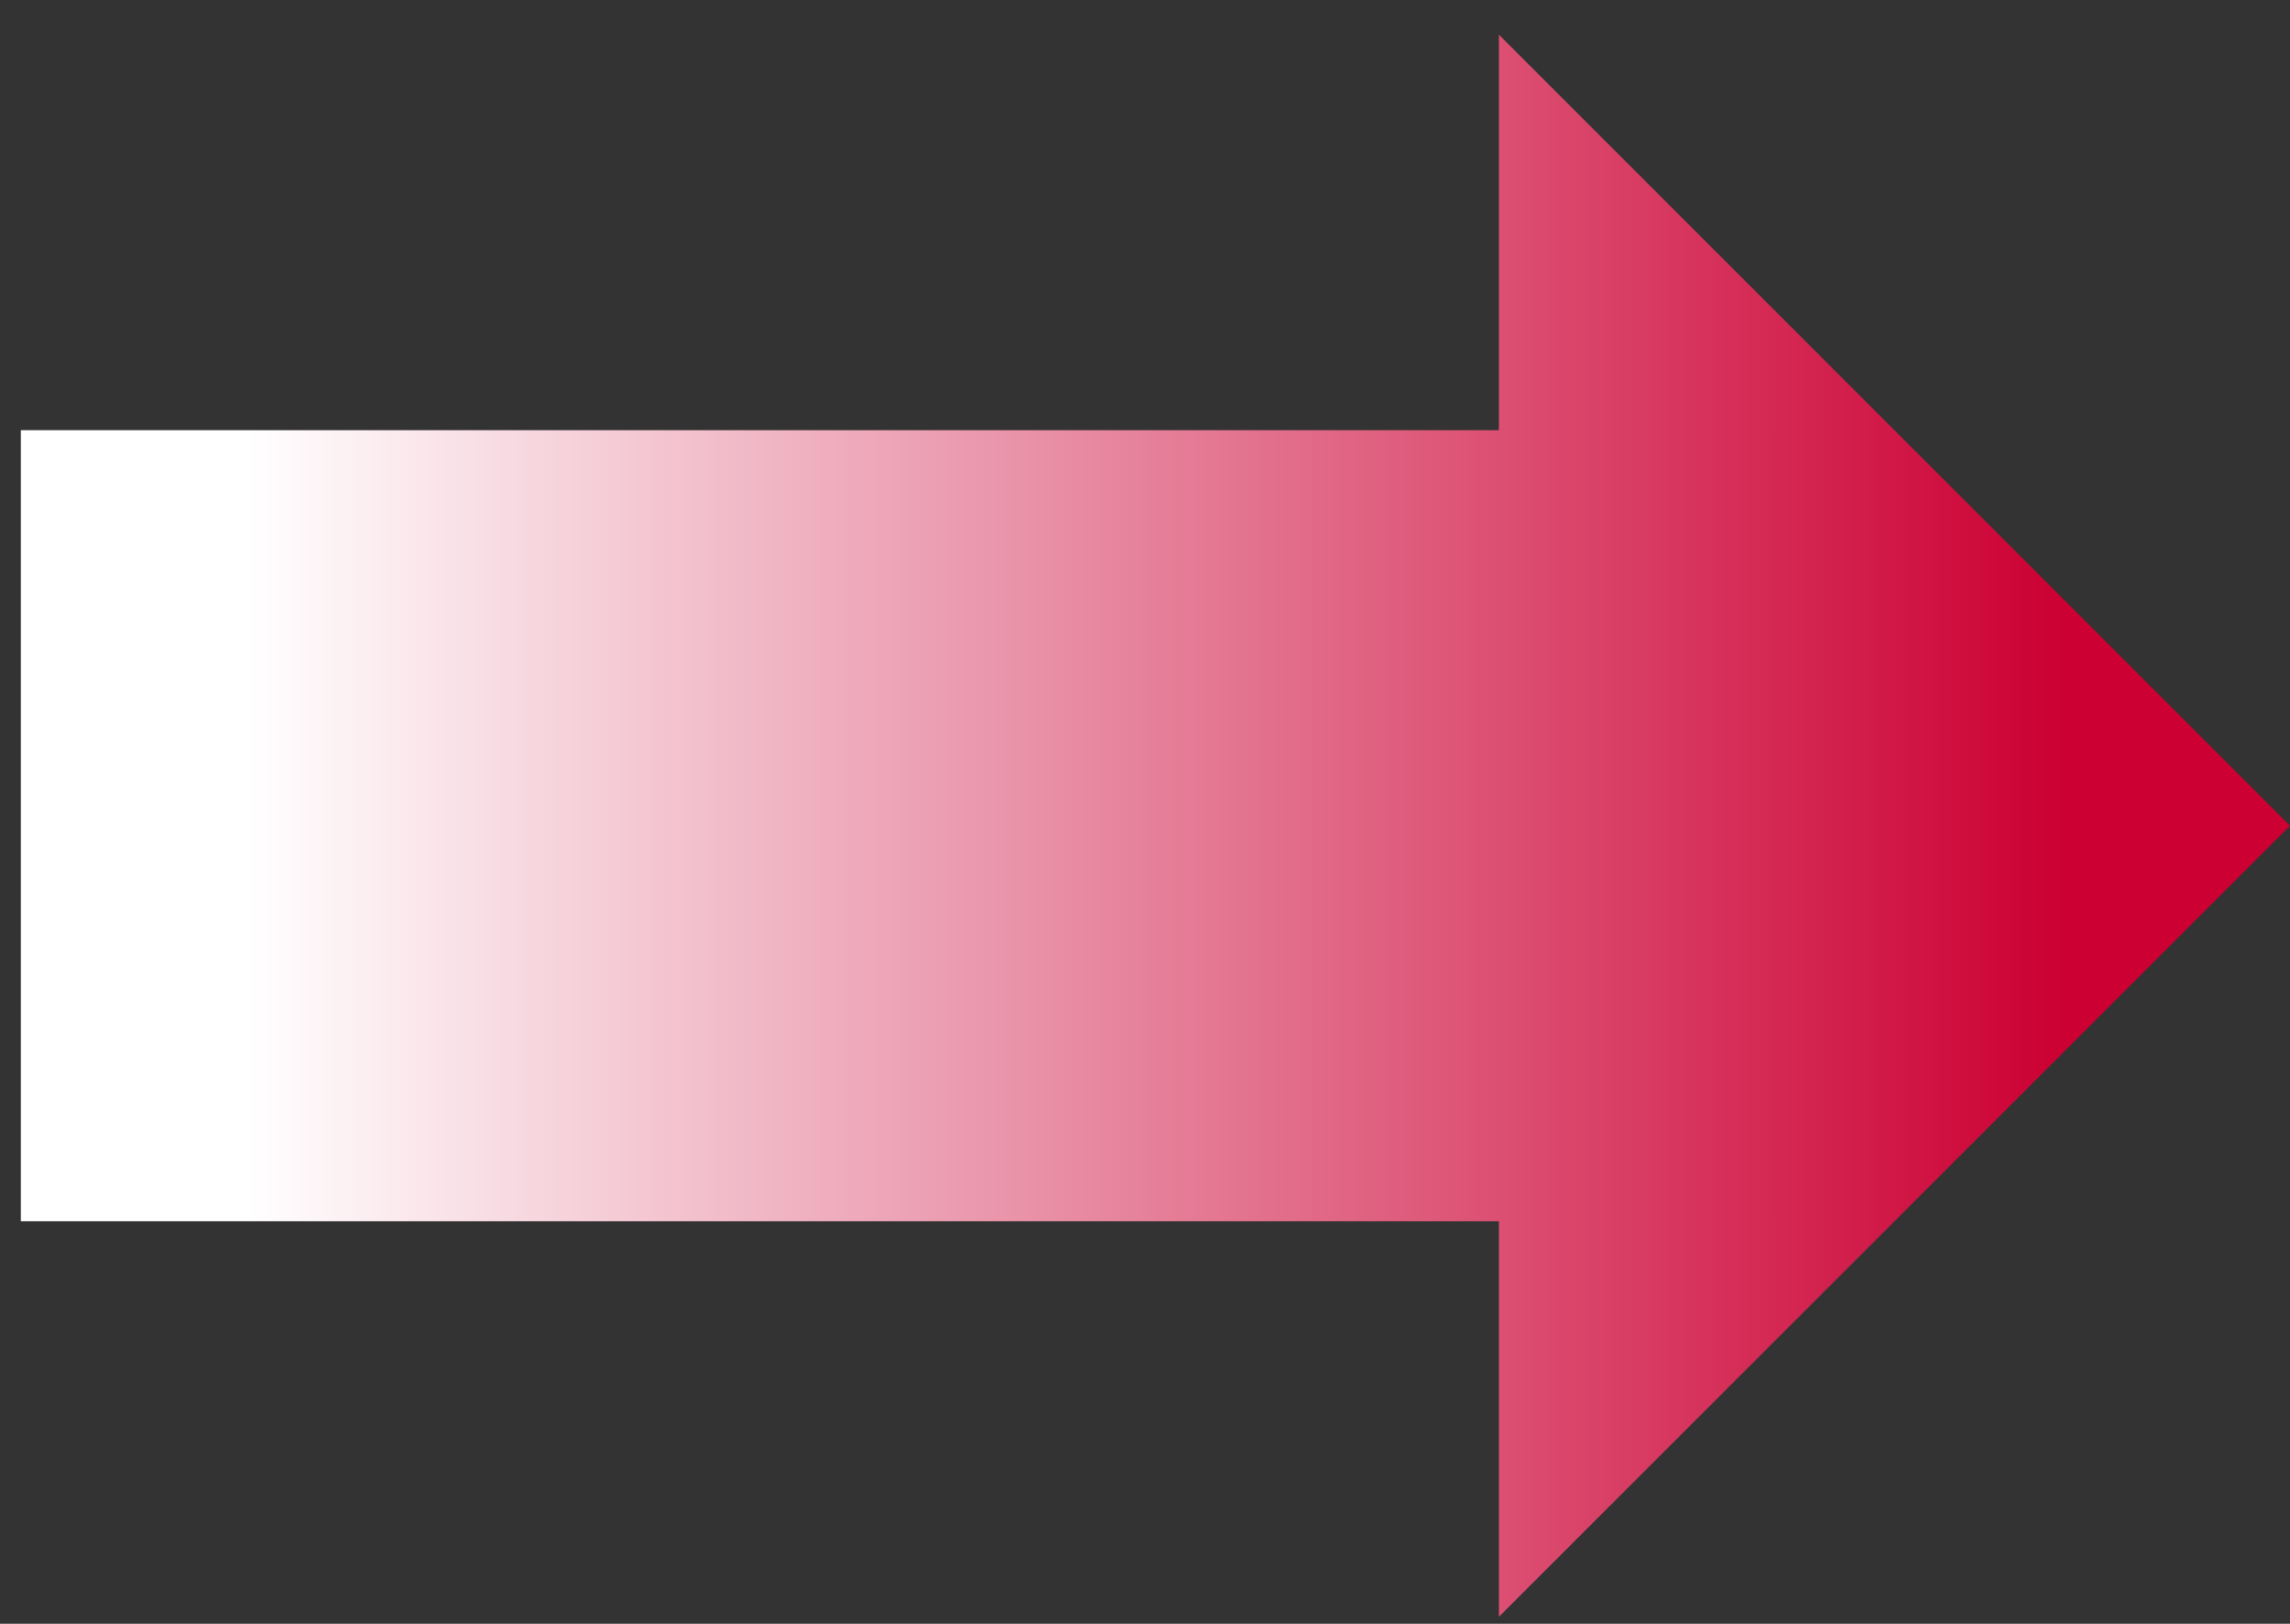 <svg width="330" height="234" xmlns="http://www.w3.org/2000/svg" xmlns:xlink="http://www.w3.org/1999/xlink" xml:space="preserve" overflow="hidden"><rect width="100%" height="100%" fill="#333333" stroke="none"/><defs><linearGradient x1="114" y1="0" x2="114" y2="327" gradientUnits="userSpaceOnUse" spreadMethod="reflect" id="fill0"><stop offset="0" stop-color="#CC0033" stop-opacity="1"/><stop offset="0.1" stop-color="#CC0033" stop-opacity="1"/><stop offset="0.9" stop-color="#FFFFFF" stop-opacity="1"/><stop offset="1" stop-color="#FFFFFF" stop-opacity="1"/></linearGradient></defs><g transform="translate(-2035 -192)"><g><path d="M0 114 114 0 228 114 171 114 171 327 57 327 57 114Z" fill="url(#fill0)" fill-rule="evenodd" transform="matrix(-1.83697e-16 -1 -1 1.83697e-16 2365 425)"/></g></g></svg>
